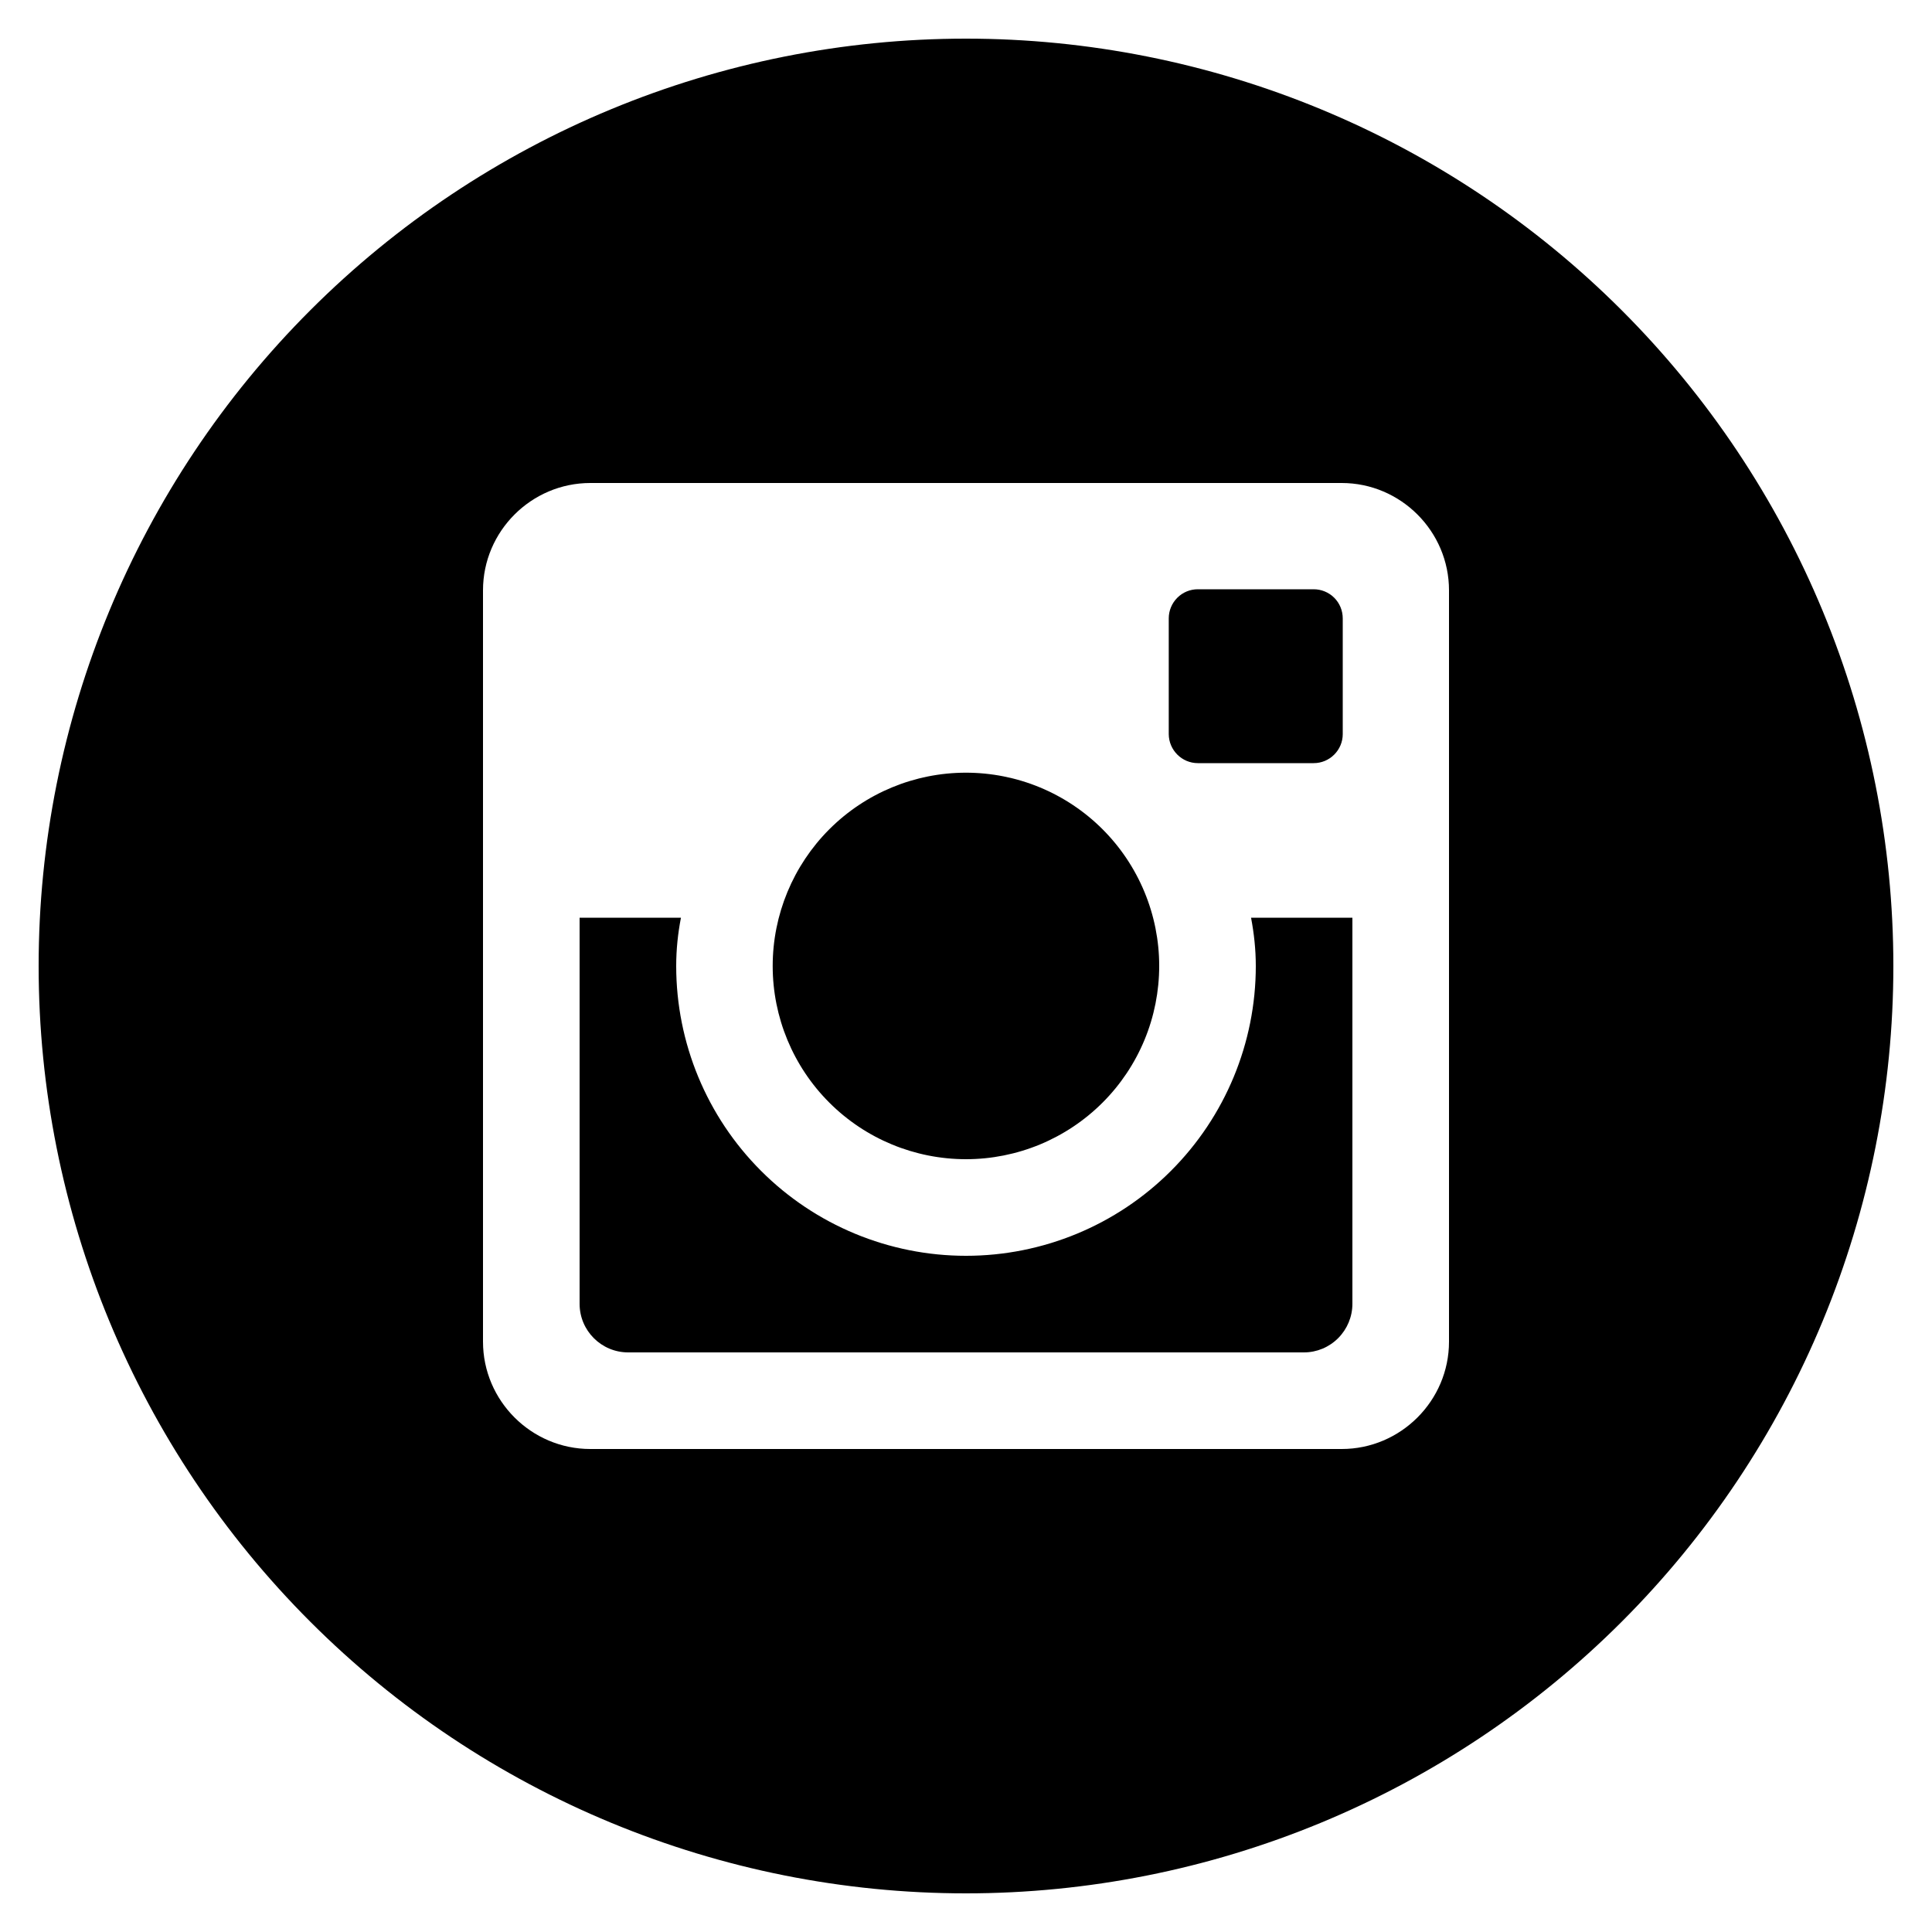 <?xml version="1.0" encoding="UTF-8"?> <svg xmlns="http://www.w3.org/2000/svg" width="35" height="35" viewBox="0 0 35 35" fill="none"> <g clip-path="url(#clip0_308_1469)"> <path d="M22.75 17.5C22.75 18.892 22.197 20.228 21.212 21.212C20.228 22.197 18.892 22.75 17.5 22.75C16.108 22.75 14.772 22.197 13.788 21.212C12.803 20.228 12.25 18.892 12.25 17.5C12.25 17.201 12.281 16.909 12.336 16.625H10.5V23.62C10.5 24.106 10.894 24.5 11.38 24.5H23.622C23.855 24.5 24.078 24.407 24.243 24.241C24.407 24.076 24.5 23.853 24.5 23.62V16.625H22.664C22.718 16.909 22.75 17.201 22.75 17.5ZM17.5 21C17.96 21 18.415 20.909 18.84 20.733C19.264 20.557 19.65 20.299 19.975 19.974C20.3 19.649 20.558 19.263 20.734 18.838C20.91 18.413 21 17.958 21 17.498C21 17.038 20.909 16.583 20.733 16.159C20.557 15.734 20.299 15.348 19.974 15.023C19.649 14.698 19.263 14.44 18.838 14.264C18.413 14.088 17.958 13.998 17.498 13.998C16.57 13.998 15.679 14.367 15.023 15.024C14.367 15.681 13.998 16.572 13.998 17.5C13.998 18.428 14.367 19.319 15.024 19.975C15.681 20.632 16.572 21 17.5 21ZM21.7 13.825H23.798C23.938 13.825 24.071 13.77 24.17 13.671C24.269 13.573 24.325 13.439 24.325 13.3V11.202C24.325 11.062 24.27 10.928 24.171 10.829C24.072 10.73 23.938 10.675 23.798 10.675H21.7C21.56 10.675 21.426 10.73 21.328 10.829C21.229 10.928 21.173 11.062 21.173 11.202V13.3C21.175 13.589 21.411 13.825 21.7 13.825ZM17.5 0.7C13.044 0.7 8.771 2.47 5.621 5.621C2.47 8.771 0.7 13.044 0.7 17.5C0.7 21.956 2.47 26.229 5.621 29.379C8.771 32.53 13.044 34.3 17.5 34.3C19.706 34.3 21.891 33.865 23.929 33.021C25.967 32.177 27.819 30.939 29.379 29.379C30.939 27.819 32.177 25.967 33.021 23.929C33.865 21.891 34.3 19.706 34.3 17.5C34.3 15.294 33.865 13.109 33.021 11.071C32.177 9.033 30.939 7.181 29.379 5.621C27.819 4.061 25.967 2.823 23.929 1.979C21.891 1.135 19.706 0.7 17.5 0.7ZM26.25 24.306C26.25 25.375 25.375 26.25 24.306 26.25H10.694C9.625 26.25 8.75 25.375 8.75 24.306V10.694C8.75 9.625 9.625 8.75 10.694 8.75H24.306C25.375 8.75 26.25 9.625 26.25 10.694V24.306Z" fill="black"></path> </g> <defs> <clipPath id="clip0_308_1469"> <rect width="35" height="35" fill="white"></rect> </clipPath> </defs> </svg> 